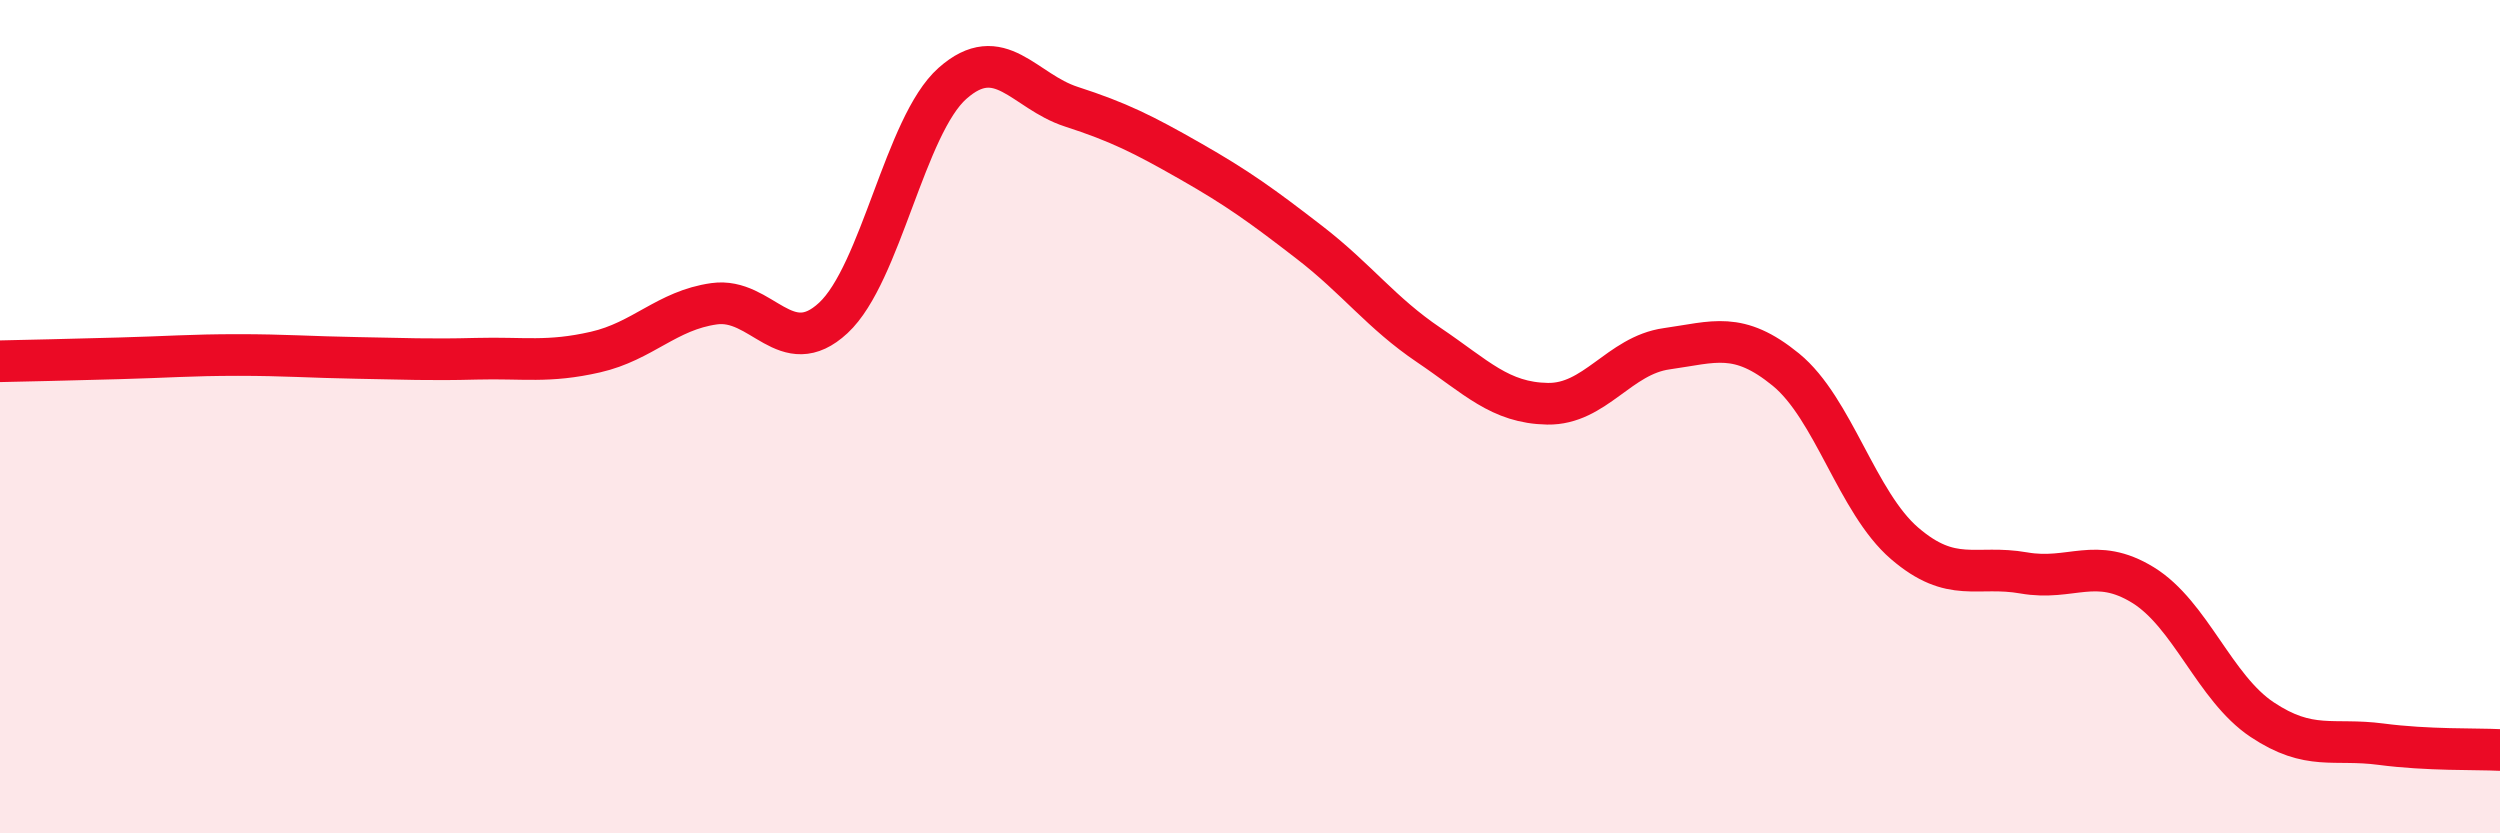 
    <svg width="60" height="20" viewBox="0 0 60 20" xmlns="http://www.w3.org/2000/svg">
      <path
        d="M 0,8.67 C 0.57,8.66 1.72,8.63 2.86,8.6 C 4,8.57 4.57,8.52 5.71,8.52 C 6.85,8.52 7.43,8.57 8.57,8.59 C 9.71,8.61 10.29,8.64 11.43,8.61 C 12.57,8.58 13.15,8.71 14.29,8.45 C 15.43,8.19 16,7.45 17.14,7.29 C 18.28,7.13 18.86,8.69 20,7.63 C 21.14,6.57 21.72,3.01 22.86,2 C 24,0.99 24.57,2.19 25.71,2.56 C 26.85,2.93 27.43,3.22 28.57,3.87 C 29.71,4.52 30.29,4.94 31.43,5.82 C 32.57,6.7 33.15,7.51 34.29,8.28 C 35.43,9.05 36,9.67 37.14,9.69 C 38.28,9.71 38.86,8.53 40,8.37 C 41.14,8.21 41.72,7.94 42.86,8.87 C 44,9.8 44.57,12.06 45.71,13.04 C 46.85,14.02 47.43,13.55 48.57,13.75 C 49.71,13.95 50.29,13.34 51.43,14.04 C 52.57,14.74 53.15,16.51 54.29,17.27 C 55.43,18.03 56,17.71 57.14,17.86 C 58.28,18.01 59.43,17.97 60,18L60 20L0 20Z"
        fill="#EB0A25"
        opacity="0.1"
        stroke-linecap="round"
        stroke-linejoin="round"
      />
      <path
        d="M 0,8.67 C 0.57,8.66 1.72,8.63 2.86,8.6 C 4,8.57 4.57,8.52 5.71,8.52 C 6.85,8.52 7.43,8.57 8.57,8.59 C 9.71,8.61 10.29,8.64 11.43,8.61 C 12.57,8.58 13.15,8.71 14.29,8.45 C 15.43,8.19 16,7.45 17.14,7.29 C 18.28,7.13 18.86,8.69 20,7.63 C 21.14,6.57 21.72,3.01 22.86,2 C 24,0.99 24.57,2.19 25.71,2.56 C 26.85,2.93 27.43,3.22 28.57,3.87 C 29.71,4.52 30.29,4.94 31.43,5.82 C 32.57,6.7 33.15,7.51 34.29,8.28 C 35.43,9.05 36,9.67 37.14,9.69 C 38.28,9.71 38.86,8.53 40,8.37 C 41.14,8.21 41.72,7.94 42.86,8.87 C 44,9.8 44.57,12.06 45.71,13.04 C 46.85,14.02 47.43,13.55 48.57,13.75 C 49.71,13.95 50.29,13.34 51.43,14.04 C 52.57,14.74 53.15,16.51 54.29,17.27 C 55.43,18.03 56,17.71 57.14,17.86 C 58.28,18.01 59.43,17.97 60,18"
        stroke="#EB0A25"
        stroke-width="1"
        fill="none"
        stroke-linecap="round"
        stroke-linejoin="round"
      />
    </svg>
  